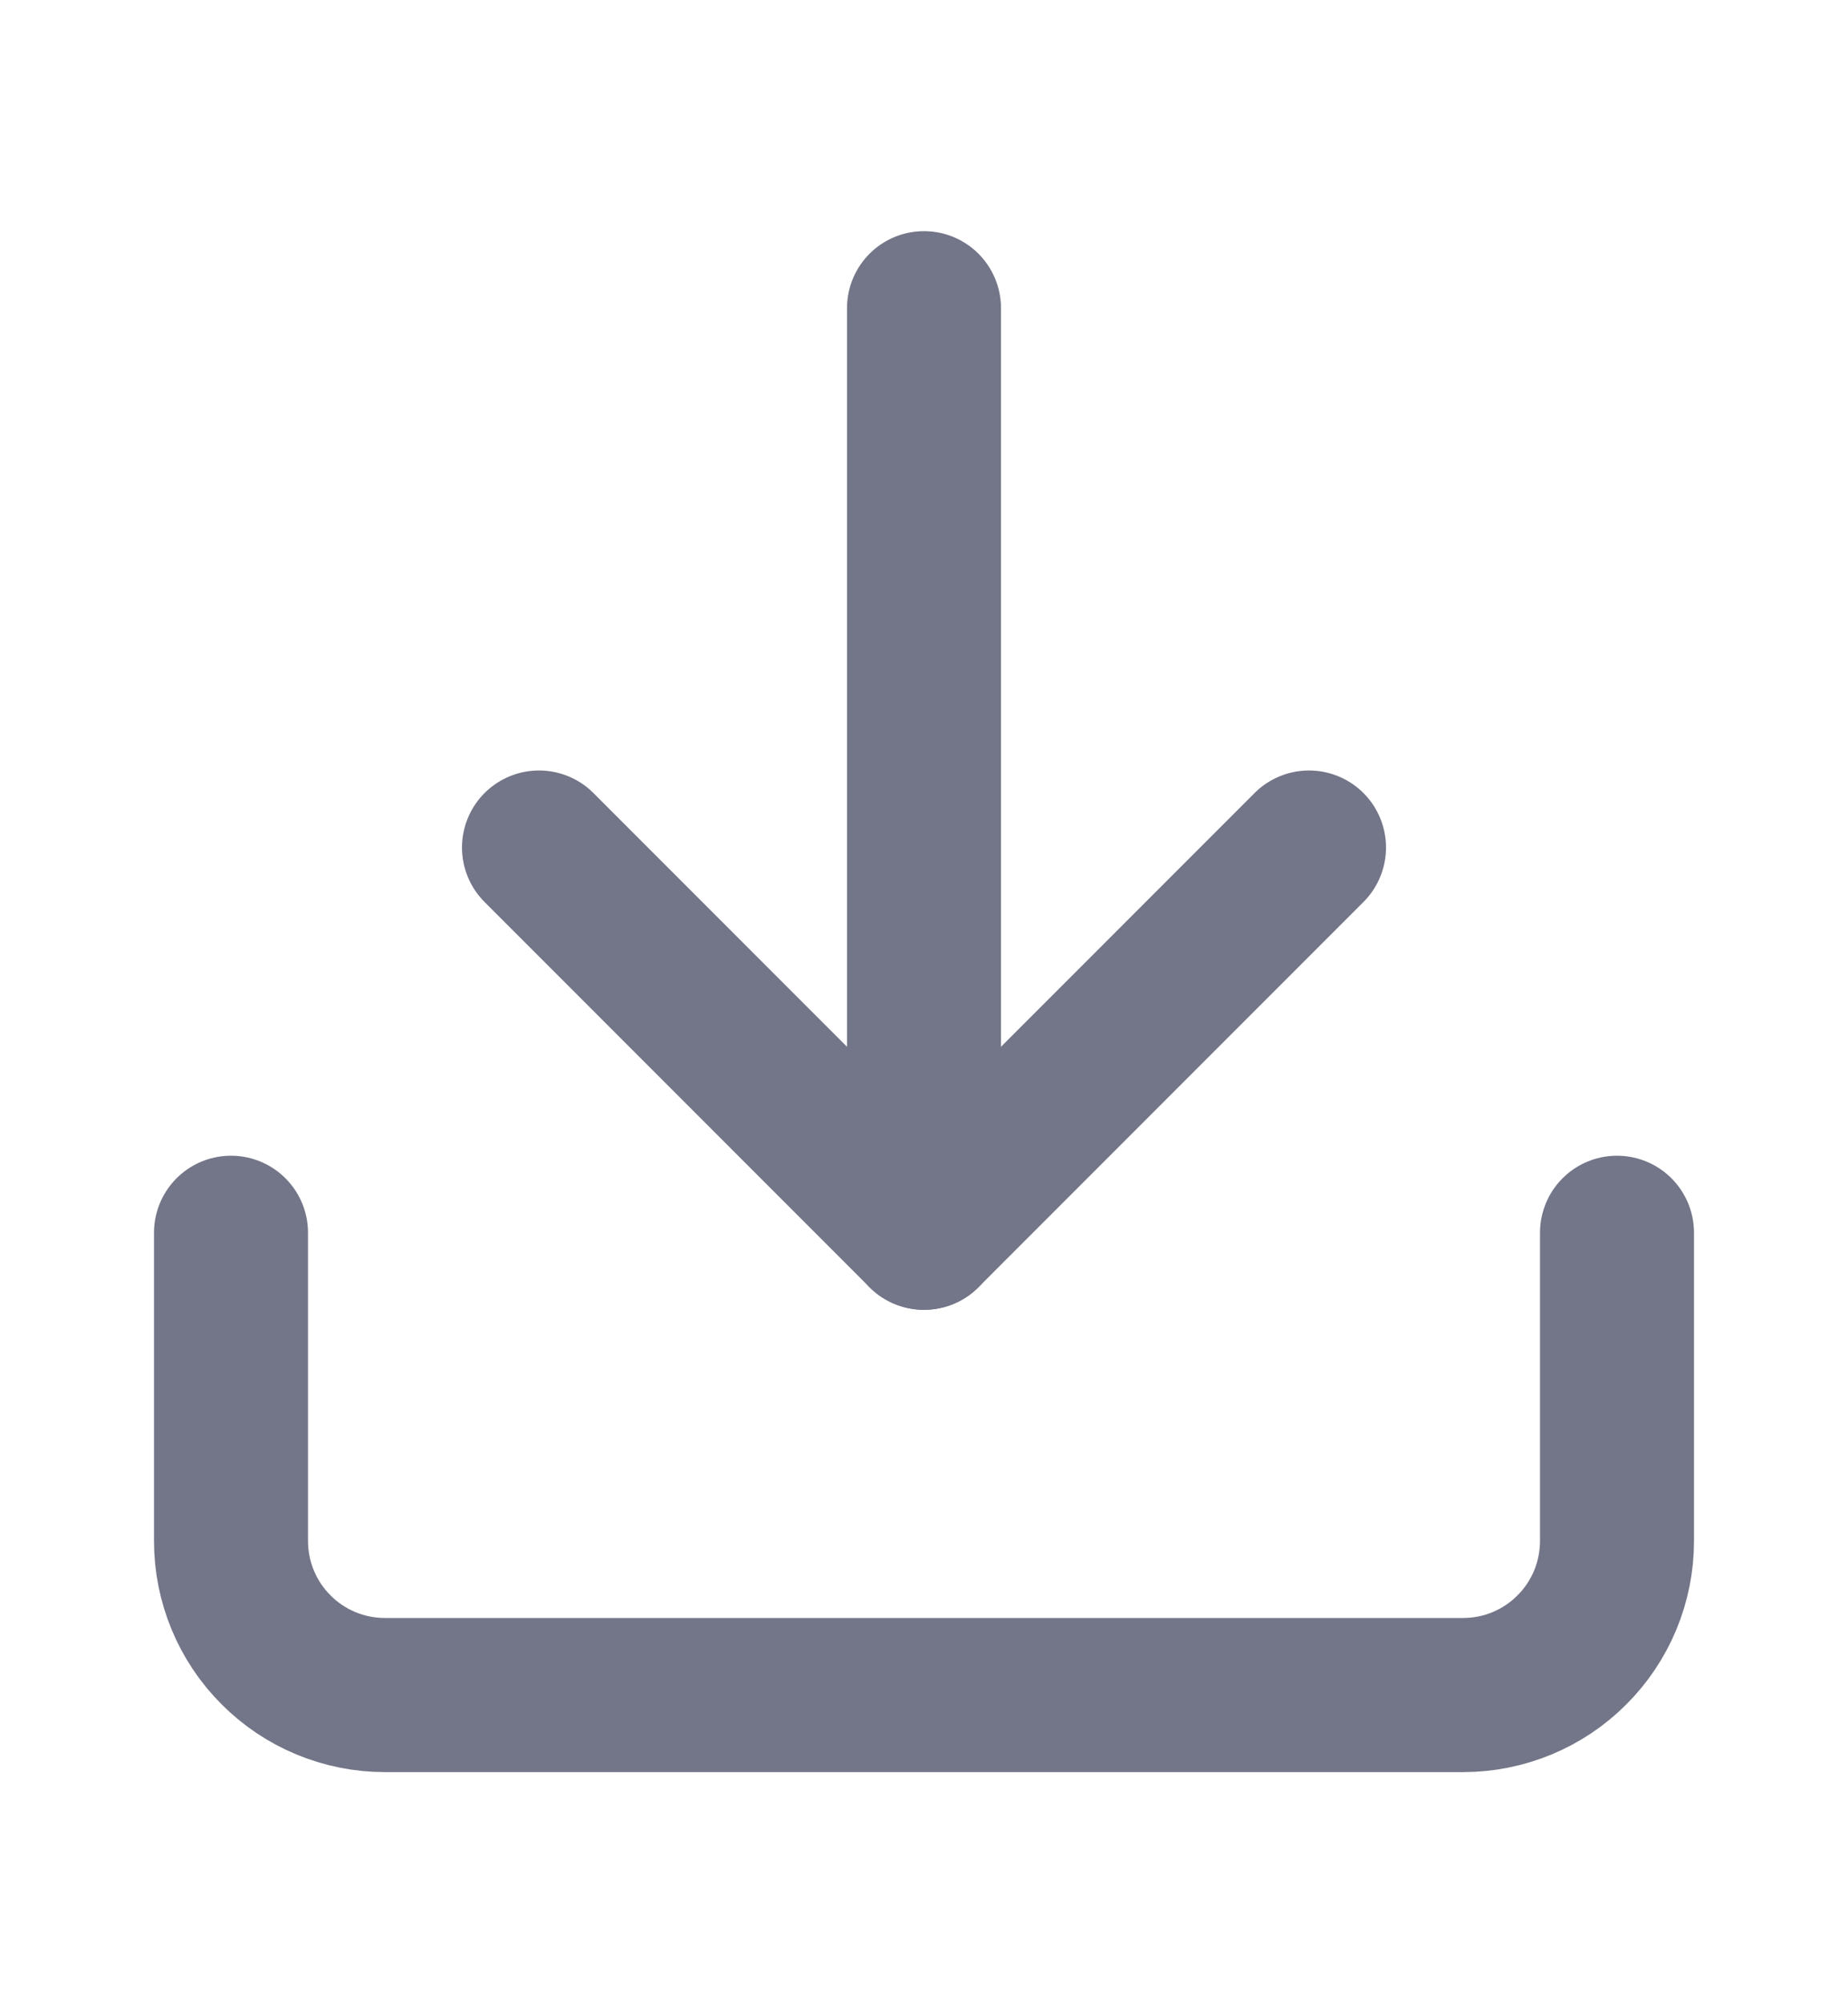 <svg width="12" height="13" viewBox="0 0 12 13" fill="none" xmlns="http://www.w3.org/2000/svg">
<g id="download" opacity="0.7">
<path id="Vector" d="M10.5 8V10C10.5 10.265 10.395 10.52 10.207 10.707C10.02 10.895 9.765 11 9.5 11H2.5C2.235 11 1.98 10.895 1.793 10.707C1.605 10.52 1.5 10.265 1.5 10V8" stroke="#373A56" stroke-linecap="round" stroke-linejoin="round"/>
<path id="Vector_2" d="M3.5 5.5L6 8L8.5 5.5" stroke="#373A56" stroke-linecap="round" stroke-linejoin="round"/>
<path id="Vector_3" d="M6 8V2" stroke="#373A56" stroke-linecap="round" stroke-linejoin="round"/>
</g>
</svg>
